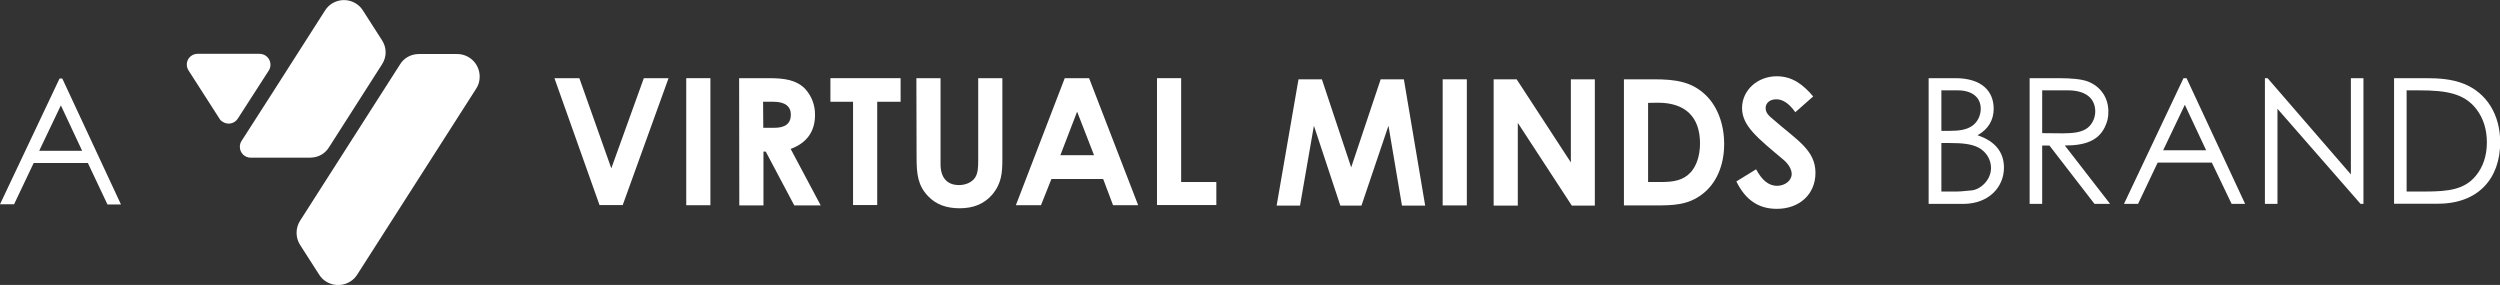 <?xml version="1.0" encoding="utf-8"?>
<!-- Generator: Adobe Illustrator 26.3.1, SVG Export Plug-In . SVG Version: 6.00 Build 0)  -->
<svg version="1.1" id="Ebene_1" xmlns="http://www.w3.org/2000/svg" xmlns:xlink="http://www.w3.org/1999/xlink" x="0px" y="0px"
	 viewBox="0 0 1314.4 149.8" style="enable-background:new 0 0 1314.4 149.8;" xml:space="preserve">
<rect x="0" y="0" width="1314.4" height="149.8" fill="#333333" stroke="none"/>
<style type="text/css">
	.st0{fill:#FFFFFF;}
</style>
<g>
	<g>
		<path class="st0" d="M32.8,41.4l30.8,66.1h-7.1L46.2,85.7H17.7L7.4,107.4H0l31.3-66.1H32.8z M32,55.4L20.6,79.3h22.6L32,55.4z"/>
	</g>
	<g>
		<path class="st0" d="M1014,107.1V41.1h14c13.9,0,20.2,6.8,20.2,16.1c0,5.8-2.8,10.8-8.5,13.9c9.2,3.1,13.9,8.8,13.9,17.1
			c0,9.8-7.6,19-21.5,19H1014z M1020.7,68.8h4.4c5,0,8.8-0.6,11.6-2.5c2.9-1.9,4.7-5.4,4.7-9.1c0-5.9-4.4-9.7-12.1-9.7h-8.6V68.8z
			 M1020.7,100.7h8c2.9,0,5.7-0.5,7.9-0.6c4.4-0.4,10.2-5.2,10.2-11.8c0-4.3-2.4-8.4-6.4-10.6c-3.9-2.1-9-2.5-15.2-2.5h-4.5V100.7z"
			/>
		<path class="st0" d="M1067,41.1h15.2c6.9,0,12.1,0.5,15.4,1.7c6.8,2.6,10.9,8.5,10.9,15.9c0,3.3-0.5,5.2-1.9,8.2
			c-3.4,6.9-10,9.6-21,9.6l23.8,30.7h-8.2l-23.7-30.7h-3.8v30.7h-6.6V41.1z M1073.7,47.5V70c3.7,0,7.5,0.1,10.9,0.1
			c5.7,0,10.1-0.6,13-2.9c2.4-1.9,4-5.2,4-8.6c0-6.4-4.4-11.1-14.4-11.1H1073.7z"/>
		<path class="st0" d="M1149.6,41.1l30.8,66.1h-7.1l-10.4-21.7h-28.5l-10.3,21.7h-7.4l31.3-66.1H1149.6z M1148.7,55.1L1137.3,79
			h22.6L1148.7,55.1z"/>
		<path class="st0" d="M1190.8,107.1V41.1h1.4l43.8,50.6V41.1h6.6v66.1h-1.5l-43.7-50v50H1190.8z"/>
		<path class="st0" d="M1258.7,41.1h16.3c7.3,0,14,0.4,20.5,3c11.9,4.8,19,16.2,19,30.7c0,18.9-11.4,32.3-32.7,32.3h-23.1V41.1z
			 M1275,100.7c12.5,0,20.8-1.1,26.7-8.3c3.8-4.6,5.8-10.6,5.8-17.5c0-6.7-1.8-12.7-5.5-17.5c-6.3-8.2-15.6-9.9-30-9.9h-6.7v53.2
			H1275z"/>
	</g>
	<g>
		<g>
			<polygon class="st0" points="291.5,41.1 304.6,41.1 321.4,88.5 338.5,41.1 351.5,41.1 327.4,107.8 315.2,107.8 			"/>
			<rect x="360.8" y="41.1" class="st0" width="12.7" height="66.8"/>
			<g>
				<path class="st0" d="M401.3,67.2h5.8c5.8,0,8.7-2.3,8.7-6.9c0-4.4-3.1-6.8-9.1-6.8h-5.5L401.3,67.2z M388.6,41.1h15.6
					c8.5,0,14.4,1,18.9,5.4c3.6,3.8,5.5,8.8,5.4,14c0,8.7-4.4,14.7-12.8,17.8l15.8,29.7h-13.9l-15-28.3h-1.2V108h-12.7L388.6,41.1
					L388.6,41.1z"/>
			</g>
			<polygon class="st0" points="436.6,41.1 473.5,41.1 473.5,53.5 461.2,53.5 461.2,107.8 448.5,107.8 448.5,53.5 436.6,53.5 			"/>
			<g>
				<path class="st0" d="M481.8,41.1h12.7v45.2c0,7.2,3.5,11,9.7,11c3.6,0,6.9-1.5,8.5-4c1.4-2.1,1.6-5.2,1.6-8.7V41.1H527v42.5
					c0,7.3-0.4,12.9-5.4,18.8c-4.3,4.9-9.9,7.1-17.1,7.1c-6.9,0-12.4-2-16.5-6.3c-5.4-5.6-6.1-11.6-6.1-20.3L481.8,41.1z"/>
			</g>
			<path class="st0" d="M566.3,58.7l-8.8,22.9h17.7L566.3,58.7z M559.8,41.1h12.8l25.8,66.8h-13.2L580,94.1h-27.2l-5.5,13.8h-13.2
				L559.8,41.1z"/>
			<polygon class="st0" points="608.3,41.1 621,41.1 621,95.7 639.5,95.7 639.5,107.8 608.3,107.8 			"/>
			<polygon class="st0" points="682.7,41.7 695,41.7 710.4,88 725.9,41.7 738.1,41.7 749.3,108.1 737.1,108.1 730,66.1 715.8,108.1 
				704.7,108.1 690.8,66.1 683.5,108.1 671.2,108.1 			"/>
			<rect x="758.5" y="41.7" class="st0" width="12.7" height="66.3"/>
			<polygon class="st0" points="785.3,41.7 797.4,41.7 825.9,85.4 825.9,41.7 838.5,41.7 838.5,108.1 826.4,108.1 798,64.6 
				798,108.1 785.3,108.1 			"/>
			<path class="st0" d="M866.5,54.1v41.6h6.7c6.9,0,11.8-0.9,15.7-5.1c3-3.3,4.9-8.7,4.9-15.2c0-13.9-7.7-21.4-22.1-21.4L866.5,54.1
				z M853.8,41.7h16c11.6,0,19.9,1.4,27.1,8.4c6,5.8,9.6,15.1,9.6,25.6c0,11.4-4.2,20.8-11.4,26.3c-7.6,5.9-15.4,6-25.1,6h-16.2
				L853.8,41.7L853.8,41.7z"/>
			<path class="st0" d="M923.3,89c3,5.7,6.6,8.7,11,8.7c4.2,0,7.7-2.8,7.7-6.2c0-2.4-1.6-5.2-4.2-7.4
				c-13.8-11.6-21.9-17.9-21.9-27.3s8.2-16.7,18.2-16.7c8.4,0,14,4.5,19.2,10.6l-9.4,8.3c-3.1-4.4-6.4-6.8-10-6.8
				c-3.3,0-5.6,1.9-5.6,4.6s1.9,4.2,3.9,5.9c12.4,10.9,22.3,16.1,22.3,28.2c0,11.1-8.3,18.9-20.3,18.9c-9.7,0-16.5-4.7-21.3-14.4
				L923.3,89z"/>
		</g>
		<path class="st0" d="M157.8,116l52.5-82.1c2.1-3.5,5.9-5.5,10-5.5h20c6.6,0,11.9,5.3,11.9,11.9c0,2.3-0.6,4.5-1.9,6.4l-62.5,97.7
			c-3.5,5.5-10.9,7.1-16.4,3.6c-1.5-0.9-2.7-2.2-3.6-3.6l-10-15.6C155.3,124.9,155.3,119.9,157.8,116L157.8,116z M115.4,62.4
			L99.1,37c-1.7-2.6-0.9-6.2,1.7-7.8c0.9-0.6,2-0.9,3.1-0.9h32.6c3.1,0,5.7,2.5,5.7,5.7c0,1.1-0.3,2.2-0.9,3.1L125,62.4
			c-1.7,2.6-5.2,3.4-7.8,1.7C116.4,63.7,115.8,63.1,115.4,62.4z M143.3,48.7l27.6-43.2c3.5-5.5,10.8-7.1,16.3-3.6
			c1.5,0.9,2.7,2.2,3.6,3.6l10,15.6c2.6,3.9,2.6,8.9,0,12.8L173,77.4c-1.9,3.1-5.1,5.1-8.7,5.4l-1.3,0.1h-31.2
			c-3.1,0-5.7-2.5-5.7-5.7c0-1.1,0.3-2.2,0.9-3.1L143.3,48.7z"/>
	</g>
</g>
</svg>
